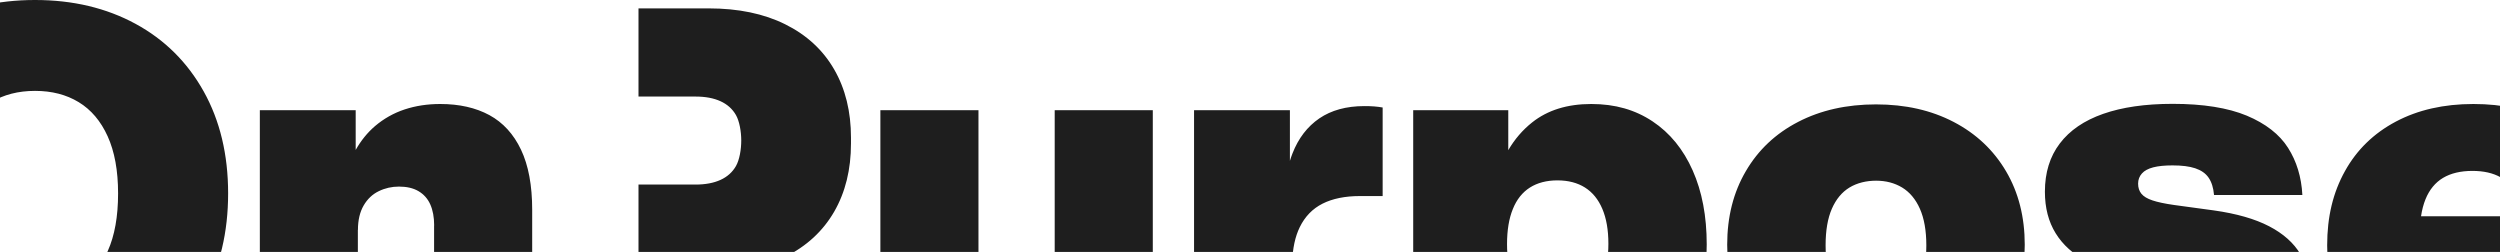 <svg width="1280" height="129" viewBox="0 0 1280 129" fill="none" xmlns="http://www.w3.org/2000/svg">
<g clip-path="url(#clip0_9_354)">
<path d="M814.72 53.249C826.988 53.249 837.232 56.23 846.126 62.15C855.02 68.071 861.849 76.457 866.653 87.266C871.458 98.075 873.84 110.712 873.84 125.137C873.84 139.562 871.457 152.198 866.653 163.007C861.849 173.816 855.02 182.201 846.126 188.122C837.232 194.043 826.75 197.023 814.72 197.023C802.412 197.023 792.287 193.883 784.386 187.525C780.26 184.226 776.731 180.318 773.785 175.811V248.127H723.559V56.429H772.236V76.887C775.488 71.3 779.564 66.562 784.466 62.667C792.367 56.389 802.452 53.249 814.72 53.249ZM17.935 0C37.31 0 54.463 4.094 69.392 12.2C84.32 20.307 95.954 31.87 104.292 46.812C112.63 61.753 116.799 79.159 116.799 99.028C116.799 118.898 112.629 136.422 104.331 151.403C96.033 166.385 84.4 177.949 69.432 186.096C54.463 194.202 37.31 198.295 17.935 198.295C-1.52 198.295 -18.712 194.242 -33.681 186.096C-48.609 177.989 -60.242 166.425 -68.501 151.443C-76.76 136.462 -80.889 118.977 -80.889 99.028C-80.889 79.08 -76.76 61.753 -68.462 46.812C-60.164 31.87 -48.53 20.347 -33.562 12.2C-18.593 4.094 -1.441 6.40854e-05 17.935 0ZM1112.42 53.17C1128.03 53.17 1140.65 55.196 1150.34 59.21C1159.99 63.263 1167.06 68.748 1171.46 75.662C1175.87 82.577 1178.33 90.644 1178.81 99.823H1133.58C1133.27 96.088 1132.31 93.147 1130.77 90.922C1129.22 88.697 1126.92 87.147 1123.94 86.153C1120.96 85.16 1117.11 84.683 1112.34 84.683C1108.37 84.683 1105.08 85 1102.46 85.676C1099.88 86.351 1097.93 87.385 1096.66 88.815C1095.39 90.246 1094.71 91.955 1094.71 94.022C1094.71 96.088 1095.27 97.837 1096.42 99.228C1097.57 100.618 1099.44 101.73 1102.06 102.604C1104.68 103.479 1108.33 104.274 1113.1 104.949L1133.51 107.731C1145.06 109.361 1154.51 112.063 1161.78 115.838C1169.04 119.613 1174.4 124.382 1177.82 130.144C1181.23 135.906 1182.94 142.781 1182.94 150.729C1182.94 160.862 1180.2 169.445 1174.72 176.519C1169.24 183.592 1161.3 188.957 1150.94 192.573C1140.57 196.189 1128.07 198.017 1113.42 198.017L1113.34 198.097C1098.76 198.097 1086.54 196.269 1076.65 192.652C1066.8 189.036 1059.22 183.631 1053.98 176.479C1048.74 169.326 1045.68 160.385 1044.85 149.695H1092.85C1093.29 153.51 1094.32 156.57 1095.99 158.875C1097.61 161.18 1100 162.848 1103.05 163.921C1106.15 164.994 1110.08 165.511 1114.92 165.511C1119.17 165.511 1122.75 165.153 1125.6 164.398C1128.46 163.683 1130.61 162.571 1132.04 161.061C1133.47 159.59 1134.18 157.722 1134.18 155.497C1134.18 153.55 1133.7 151.881 1132.75 150.569C1131.8 149.258 1130.25 148.145 1128.15 147.231C1126 146.357 1123.1 145.641 1119.37 145.085L1094.71 141.549C1084.39 140.079 1075.7 137.535 1068.63 133.879C1061.56 130.223 1056.2 125.415 1052.51 119.454C1048.82 113.493 1046.99 106.42 1046.99 98.154C1046.99 88.379 1049.53 80.153 1054.61 73.477C1059.7 66.761 1067.08 61.714 1076.81 58.297C1086.54 54.879 1098.41 53.17 1112.42 53.17ZM1266.36 53.25C1281.52 53.25 1294.11 56.11 1305.27 61.793C1316.42 67.476 1325.08 75.662 1331.23 86.272C1337.39 96.883 1340.44 109.44 1340.44 123.865C1340.44 125.812 1340.36 127.958 1340.21 130.263C1340.05 132.568 1339.81 135.151 1339.49 138.052H1238.9C1239.05 143.171 1240.11 147.609 1242.06 151.364C1244.2 155.417 1247.42 158.556 1251.71 160.702C1255.99 162.888 1261.27 163.961 1267.55 163.961C1271.83 163.961 1275.65 163.444 1278.9 162.411C1282.16 161.378 1284.86 159.828 1286.96 157.802C1289.07 155.775 1290.7 153.271 1291.85 150.291H1337.67C1335.24 160.146 1330.76 168.571 1324.25 175.604C1317.73 182.598 1309.55 187.963 1299.75 191.619C1289.94 195.275 1278.9 197.103 1266.71 197.103L1266.67 197.023C1251.27 197.023 1237.93 194.162 1226.65 188.439C1215.34 182.717 1206.68 174.492 1200.61 163.763C1194.57 153.033 1191.51 140.317 1191.51 125.613C1191.51 110.91 1194.53 98.551 1200.61 87.623C1206.64 76.735 1215.34 68.271 1226.65 62.27C1237.97 56.27 1251.19 53.25 1266.36 53.25ZM500.977 134.753C500.977 139.005 501.612 142.622 502.922 145.562C504.232 148.503 506.218 150.768 508.918 152.357C511.618 153.947 514.953 154.702 518.923 154.702C522.615 154.702 526.03 153.907 529.246 152.357C532.462 150.808 535.043 148.384 537.028 145.046C538.889 141.916 539.878 138.053 539.994 133.457L540.006 132.528V56.429H590.232V193.805H541.078L541.038 193.845L541.101 173.471C538.355 178.273 535.027 182.34 531.112 185.698C526.665 189.513 521.623 192.334 516.024 194.202C510.426 196.07 504.312 196.983 497.761 196.983V197.023C487.994 197.023 479.656 195.116 472.668 191.341C465.68 187.526 460.28 181.644 456.469 173.617C452.657 165.59 450.751 155.338 450.751 142.86V56.429H500.977V134.753ZM960.515 53.448C975.522 53.448 988.744 56.428 1000.26 62.429C1011.77 68.429 1020.71 76.855 1027.1 87.703C1033.49 98.552 1036.67 111.109 1036.67 125.335C1036.67 139.561 1033.49 152.238 1027.14 163.087C1020.79 173.935 1011.81 182.281 1000.3 188.162C988.784 194.043 975.523 197.023 960.515 197.023C945.427 197.023 932.166 194.083 920.651 188.162C909.137 182.241 900.203 173.896 893.851 163.087C887.498 152.278 884.322 139.681 884.322 125.335C884.322 110.99 887.498 98.512 893.851 87.663C900.203 76.775 909.137 68.35 920.69 62.39C932.205 56.429 945.506 53.448 960.515 53.448ZM225.39 53.249C235.197 53.249 243.575 55.157 250.562 58.932C257.55 62.746 262.95 68.628 266.762 76.655C270.573 84.682 272.479 94.935 272.479 107.413V193.805H222.254V115.479H222.293C222.293 111.228 221.618 107.611 220.308 104.671C218.997 101.73 216.972 99.466 214.272 97.876C211.573 96.287 208.238 95.531 204.268 95.531C200.575 95.531 197.121 96.326 193.944 97.876C190.728 99.426 188.148 101.85 186.202 105.188C184.257 108.525 183.264 112.698 183.264 117.705H183.225V193.844H133.038V56.429H182.112V76.767C184.824 71.963 188.122 67.894 192.038 64.535C196.485 60.76 201.528 57.899 207.166 56.031C212.804 54.164 218.878 53.249 225.39 53.249ZM698.546 54.322C700.293 54.322 701.921 54.362 703.509 54.481C705.097 54.601 706.566 54.8 707.916 55.038V100.38H696.282C688.659 100.38 682.266 101.69 677.145 104.273C672.023 106.856 668.132 110.87 665.472 116.314C663.114 121.139 661.818 127.151 661.581 134.403V193.805H611.355V56.429H660.43V82.364C660.84 81.029 661.289 79.735 661.779 78.483C664.797 70.774 669.363 64.814 675.517 60.602C681.671 56.429 689.335 54.322 698.546 54.322ZM960.554 92.511C955.551 92.511 950.787 93.663 946.936 96.008C943.084 98.352 940.067 101.969 937.923 106.856C935.779 111.744 934.706 118.023 934.706 125.573C934.706 133.124 935.779 139.165 937.923 144.013C940.067 148.861 943.084 152.397 946.936 154.583C950.787 156.808 955.353 157.921 960.554 157.921L960.515 157.961C965.597 157.961 970.083 156.847 973.895 154.622C977.706 152.397 980.724 148.9 982.947 144.092C985.171 139.283 986.282 133.124 986.282 125.613C986.282 118.103 985.171 111.824 982.987 106.896C980.804 101.969 977.746 98.352 973.895 96.008C970.004 93.663 965.556 92.511 960.554 92.511ZM797.409 92.353C791.89 92.353 787.126 93.584 783.274 96.048C779.423 98.512 776.525 102.168 774.579 107.016C772.594 111.864 771.602 117.864 771.602 124.938C771.602 132.011 772.594 137.972 774.579 142.859C776.564 147.747 779.462 151.483 783.313 153.986C787.165 156.49 791.89 157.762 797.409 157.762H797.448C802.927 157.762 807.653 156.49 811.544 153.946C815.435 151.403 818.413 147.668 820.438 142.74C822.462 137.813 823.495 131.812 823.495 124.778C823.495 117.745 822.462 111.784 820.397 106.937C818.333 102.088 815.395 98.472 811.504 96.008C807.653 93.584 802.928 92.353 797.409 92.353ZM17.935 46.534C9.359 46.534 1.934 48.441 -4.458 52.296C-10.811 56.151 -15.774 61.952 -19.268 69.82C-22.762 77.649 -24.509 87.385 -24.509 99.068C-24.509 110.751 -22.762 120.686 -19.268 128.554C-15.774 136.422 -10.85 142.264 -4.458 146.079C1.895 149.934 9.359 151.841 17.935 151.841C26.471 151.841 33.936 149.934 40.328 146.079C46.681 142.264 51.644 136.383 55.178 128.515C58.711 120.646 60.458 110.831 60.458 99.068C60.458 87.306 58.671 77.649 55.138 69.82C51.604 61.992 46.641 56.151 40.288 52.296C33.935 48.441 26.511 46.534 17.935 46.534ZM362.846 4.292C378.013 4.292 391.075 6.994 402.033 12.438C412.992 17.883 421.33 25.552 427.087 35.526C432.844 45.501 435.703 57.144 435.703 70.496V73.436C435.703 86.789 432.844 98.433 427.087 108.407C421.33 118.342 412.991 126.051 402.033 131.495C391.115 136.939 378.012 139.642 362.846 139.642H326.913V94.498H356.096C361.138 94.498 365.387 93.704 368.881 92.114C372.375 90.525 375.035 88.14 376.821 85.001C378.608 81.862 379.521 76.536 379.521 72.006V71.927C379.521 67.397 378.608 62.072 376.821 58.933C375.035 55.793 372.375 53.409 368.881 51.819C365.387 50.23 361.138 49.435 356.096 49.435H326.913V4.292H362.846ZM1265.88 87.504C1259.84 87.504 1254.84 88.697 1250.83 91.081C1246.86 93.465 1243.84 97.121 1241.86 102.009C1240.83 104.552 1240.06 107.452 1239.57 110.711H1291.85C1291.45 106.752 1290.54 103.268 1289.11 100.26C1287.12 96.087 1284.18 92.909 1280.29 90.763C1276.4 88.577 1271.6 87.504 1265.88 87.504Z" fill="#1E1E1E"/>
</g>
<defs>
<clipPath id="clip0_9_354">
<rect width="1280" height="129" fill="white"/>
</clipPath>
</defs>
</svg>
